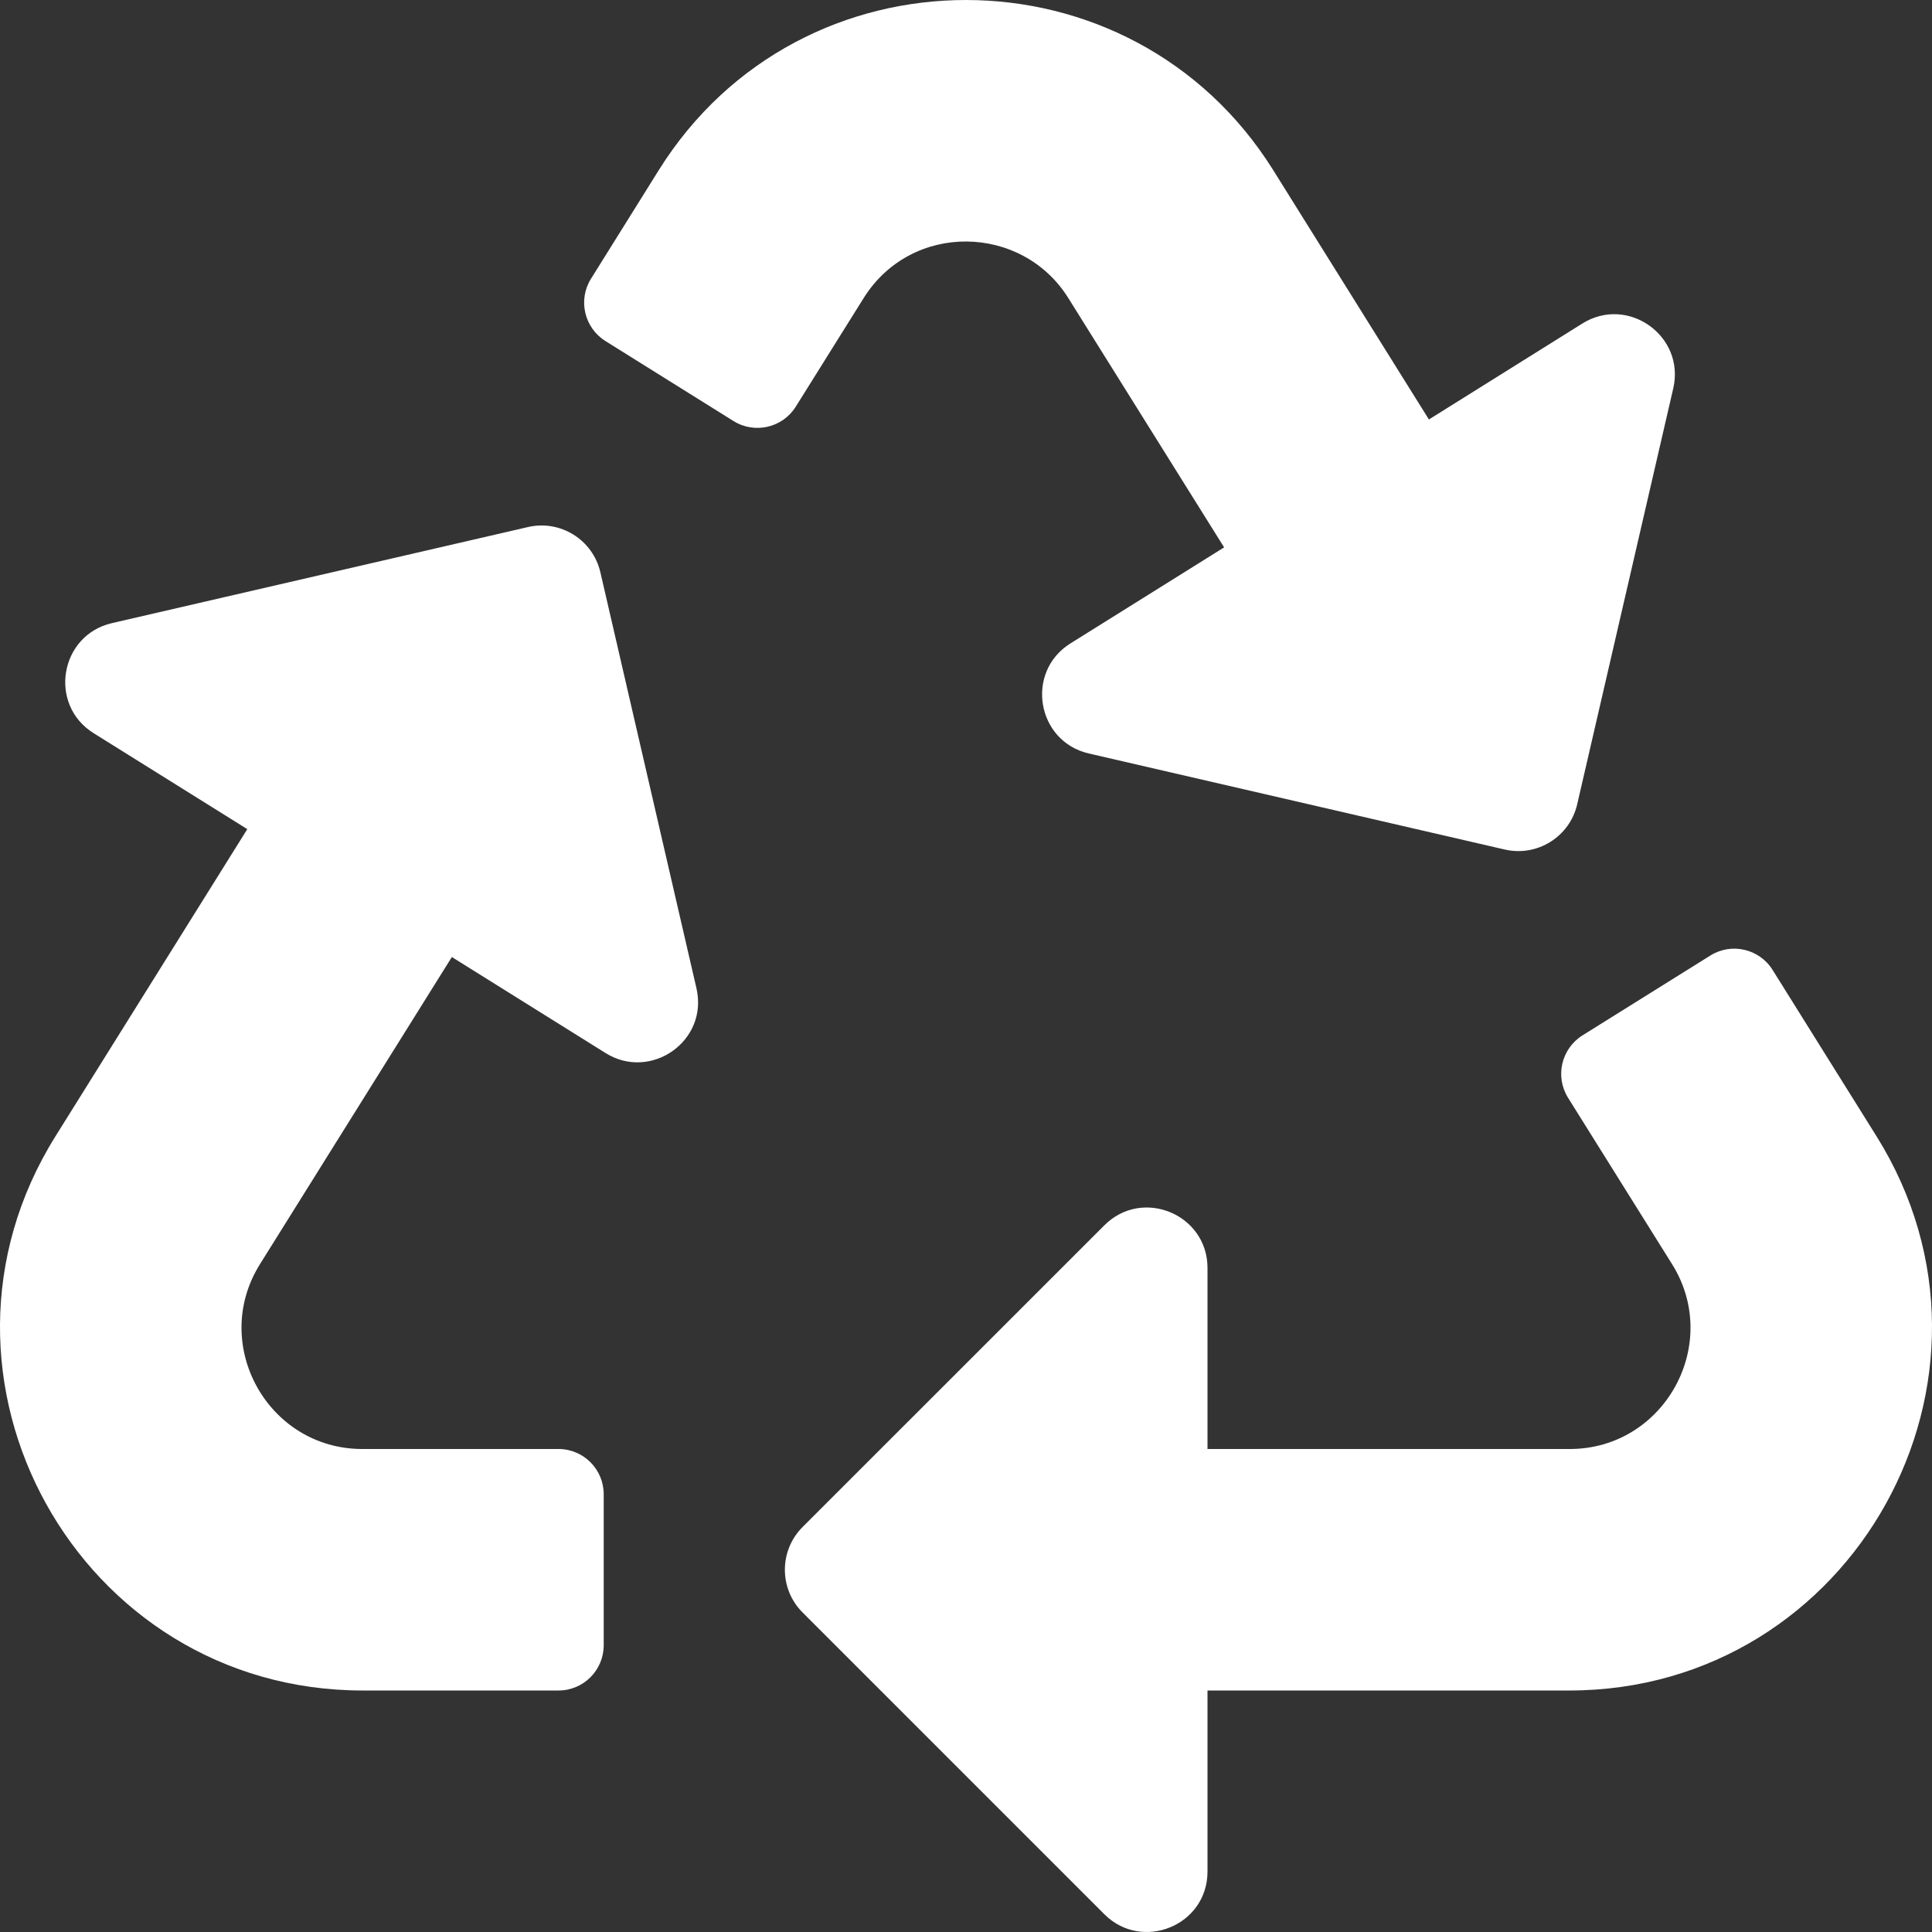 <svg width="25" height="25" viewBox="0 0 25 25" fill="none" xmlns="http://www.w3.org/2000/svg">
<rect x="0" y="0" width="25" height="25" fill="#333333" stroke="none"/>
<g clip-path="url(#clip0_68_1601)">
<path d="M9.012 12.788C9.17 13.472 8.42 13.991 7.837 13.627L5.847 12.384L3.364 16.358C2.715 17.396 3.465 18.75 4.688 18.75H7.227C7.55 18.75 7.812 19.012 7.812 19.336V21.289C7.812 21.613 7.55 21.875 7.227 21.875H4.693C1.015 21.875 -1.23 17.82 0.718 14.703L3.2 10.729L1.211 9.487C0.621 9.118 0.773 8.219 1.449 8.063L6.832 6.82C7.252 6.723 7.672 6.985 7.769 7.406L9.012 12.788ZM13.824 3.857L15.84 7.083L13.851 8.326C13.263 8.694 13.412 9.593 14.089 9.75L19.472 10.993C19.895 11.09 20.313 10.825 20.409 10.407L21.652 5.025C21.808 4.349 21.066 3.818 20.476 4.186L18.49 5.428L16.475 2.201C14.643 -0.73 10.361 -0.737 8.525 2.201L7.648 3.606C7.476 3.88 7.56 4.241 7.834 4.413L9.491 5.448C9.765 5.619 10.127 5.536 10.298 5.261L11.175 3.858C11.796 2.865 13.225 2.897 13.824 3.857ZM24.282 14.703L22.938 12.552C22.767 12.277 22.405 12.193 22.131 12.365L20.477 13.398C20.203 13.57 20.119 13.931 20.291 14.206L21.637 16.359C22.284 17.395 21.536 18.75 20.312 18.75H15.625V16.407C15.625 15.713 14.783 15.363 14.291 15.855L10.385 19.76C10.08 20.065 10.08 20.56 10.385 20.865L14.291 24.771C14.78 25.259 15.625 24.917 15.625 24.218V21.875H20.307C23.982 21.875 26.231 17.822 24.282 14.703Z" fill="white"/>
</g>
<defs>
<clipPath id="clip0_68_1601">
<rect width="25" height="25" fill="white"/>
</clipPath>
</defs>
</svg>

